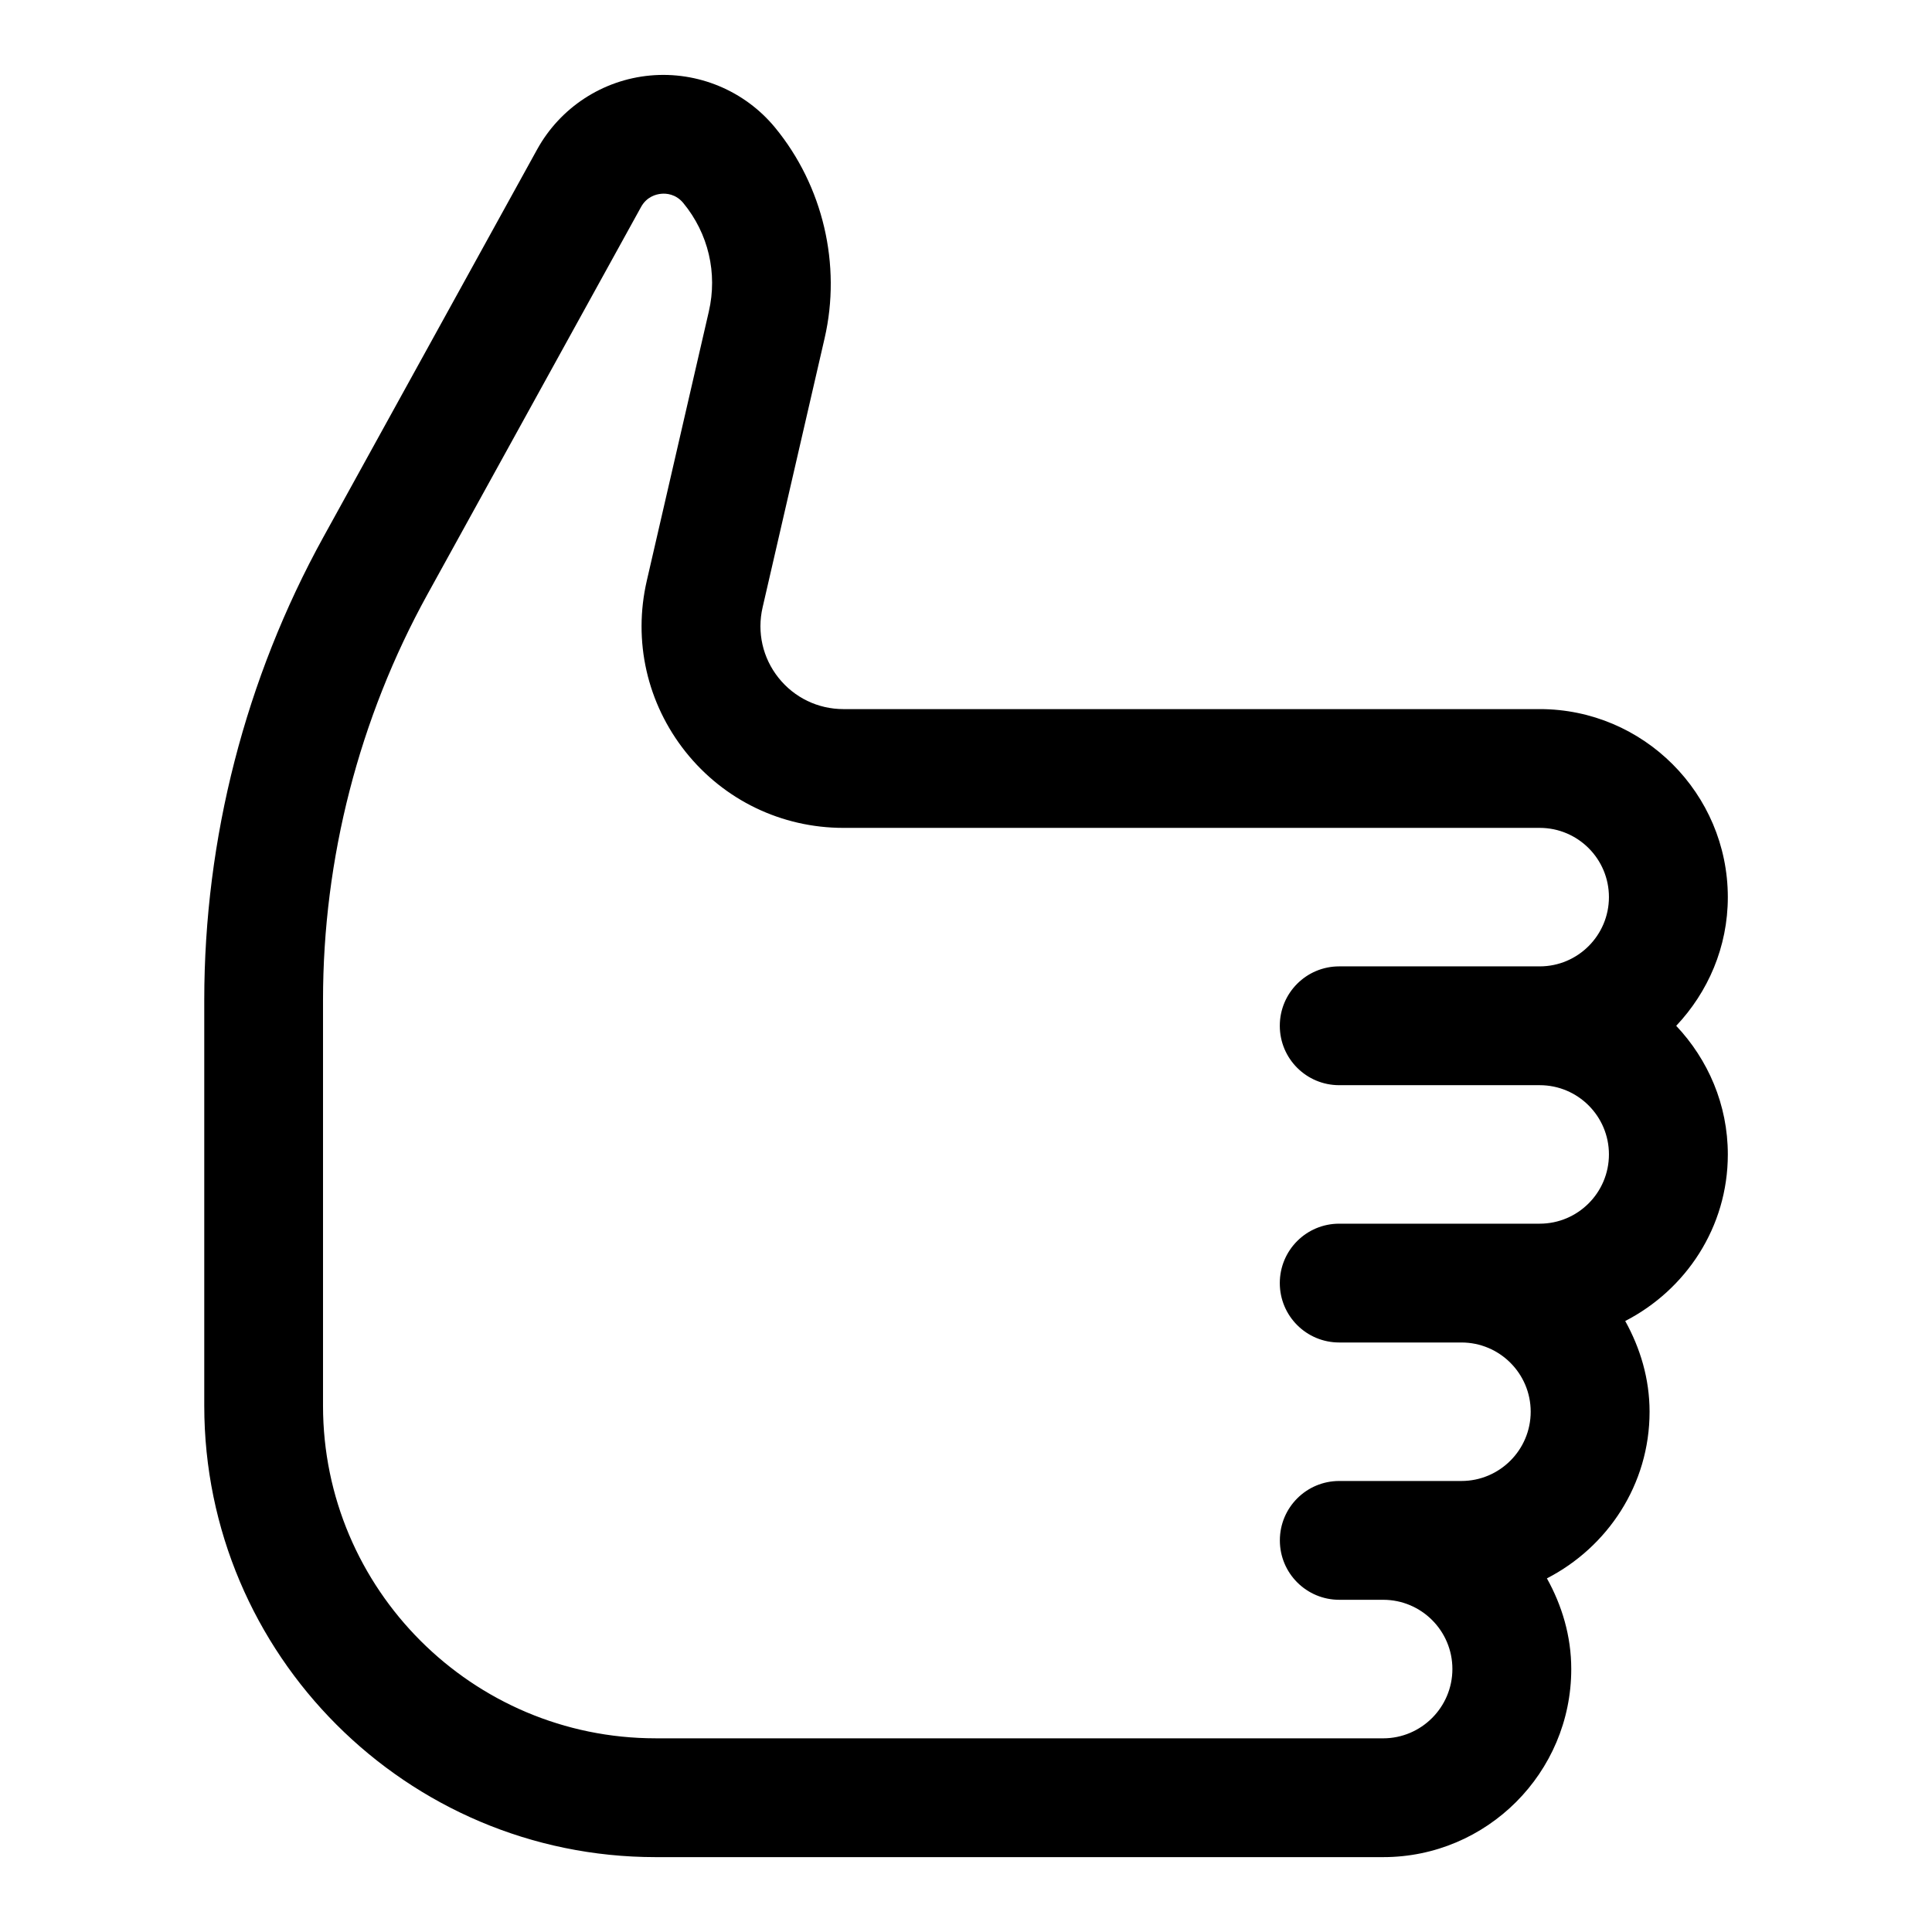 <?xml version="1.0" encoding="UTF-8"?>
<!-- Uploaded to: SVG Repo, www.svgrepo.com, Generator: SVG Repo Mixer Tools -->
<svg fill="#000000" width="800px" height="800px" version="1.1" viewBox="144 144 512 512" xmlns="http://www.w3.org/2000/svg">
 <path d="m552.04 331.92h-184.52c-6.738 0-13.004-3.023-17.207-8.297s-5.731-12.074-4.219-18.641l16.438-71.352c4.488-19.477-0.426-40.352-13.113-55.797-8.078-9.824-20.531-14.973-33.109-13.824-12.648 1.164-23.875 8.516-29.996 19.648l-56.617 102.67c-20.656 37.473-31.566 79.887-31.566 122.68v107.53c0 65.953 53.656 119.62 119.62 119.62h192.82c27.473 0 49.828-22.355 49.828-49.844 0-8.754-2.473-16.879-6.453-24.027 16.074-8.281 27.207-24.859 27.207-44.16 0-8.754-2.473-16.879-6.453-24.043 16.074-8.281 27.191-24.859 27.191-44.145 0-13.211-5.258-25.16-13.68-34.086 8.422-8.926 13.68-20.875 13.68-34.102-0.023-27.477-22.379-49.832-49.852-49.832zm-41.5 272.75h-192.8c-48.586 0-88.137-39.535-88.137-88.137v-107.53c0-37.488 9.555-74.641 27.664-107.48l56.617-102.67c1.512-2.738 3.984-3.371 5.32-3.496 1.34-0.141 3.891 0.031 5.887 2.457 6.644 8.078 9.102 18.562 6.754 28.75l-16.438 71.336c-3.684 15.98 0.062 32.48 10.266 45.328 10.203 12.816 25.457 20.168 41.848 20.168h184.52c10.125 0 18.344 8.219 18.344 18.344s-8.219 18.359-18.344 18.359h-53.137c-8.707 0-15.742 7.039-15.742 15.742 0 8.707 7.039 15.742 15.742 15.742h53.137c10.125 0 18.344 8.219 18.344 18.344s-8.219 18.359-18.344 18.359h-53.137c-8.707 0-15.742 7.039-15.742 15.742 0 8.707 7.039 15.742 15.742 15.742h32.387c10.125 0 18.359 8.219 18.359 18.344s-8.234 18.359-18.359 18.359h-32.371c-8.707 0-15.742 7.039-15.742 15.742 0 8.707 7.039 15.742 15.742 15.742h11.637c10.125 0 18.344 8.219 18.344 18.344 0 10.121-8.234 18.371-18.355 18.371z"/>
</svg>